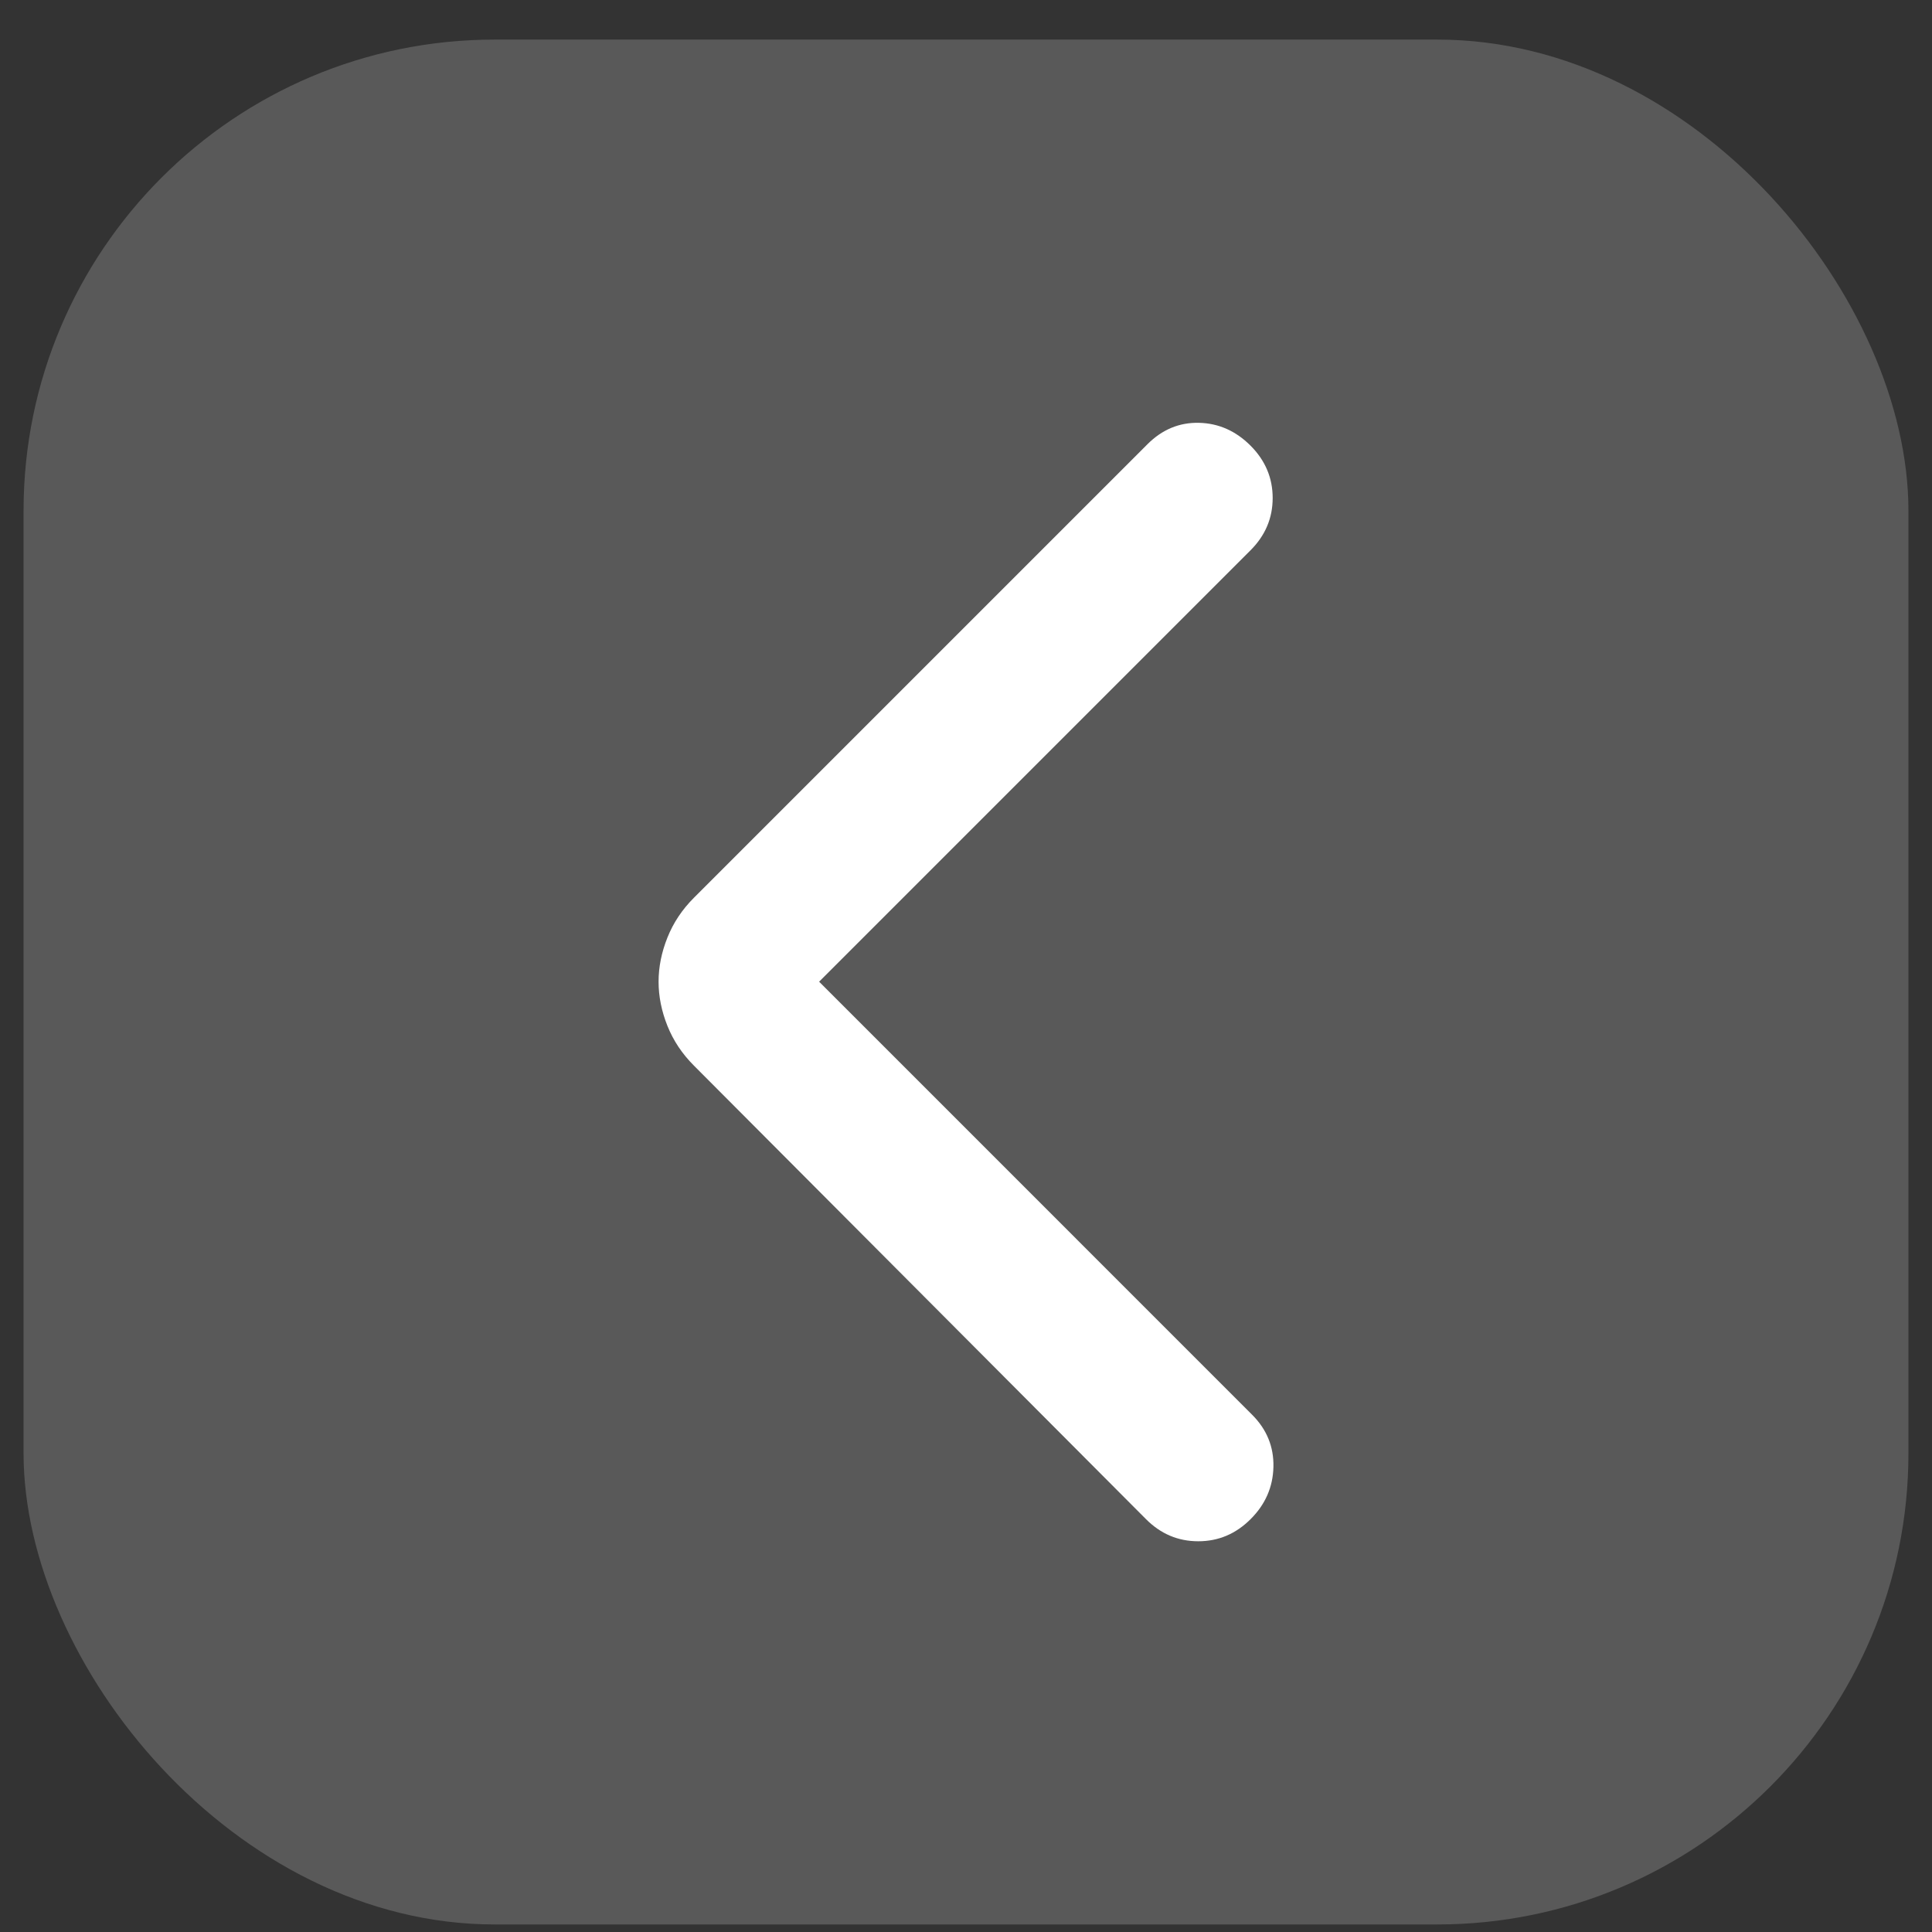 <svg width="41" height="41" viewBox="0 0 41 41" fill="none" xmlns="http://www.w3.org/2000/svg">
<rect x="0" y="0" width="41" height="41" fill="#333333" stroke="none"/>
<rect x="0.5" y="0.84" width="40" height="40" rx="10" fill="#F2F2F2" fill-opacity="0.2"/>
<path d="M17.383 20.833L26.57 30.021C26.883 30.333 27.034 30.703 27.024 31.131C27.014 31.558 26.852 31.928 26.539 32.239C26.226 32.552 25.856 32.708 25.429 32.708C25.001 32.708 24.632 32.552 24.32 32.239L14.726 22.614C14.476 22.364 14.289 22.083 14.164 21.771C14.039 21.458 13.976 21.146 13.976 20.833C13.976 20.521 14.039 20.208 14.164 19.896C14.289 19.583 14.476 19.302 14.726 19.052L24.351 9.427C24.664 9.114 25.029 8.963 25.445 8.973C25.862 8.983 26.226 9.145 26.539 9.458C26.851 9.771 27.008 10.141 27.008 10.568C27.008 10.996 26.851 11.365 26.539 11.677L17.383 20.833Z" fill="white"/>
</svg>
